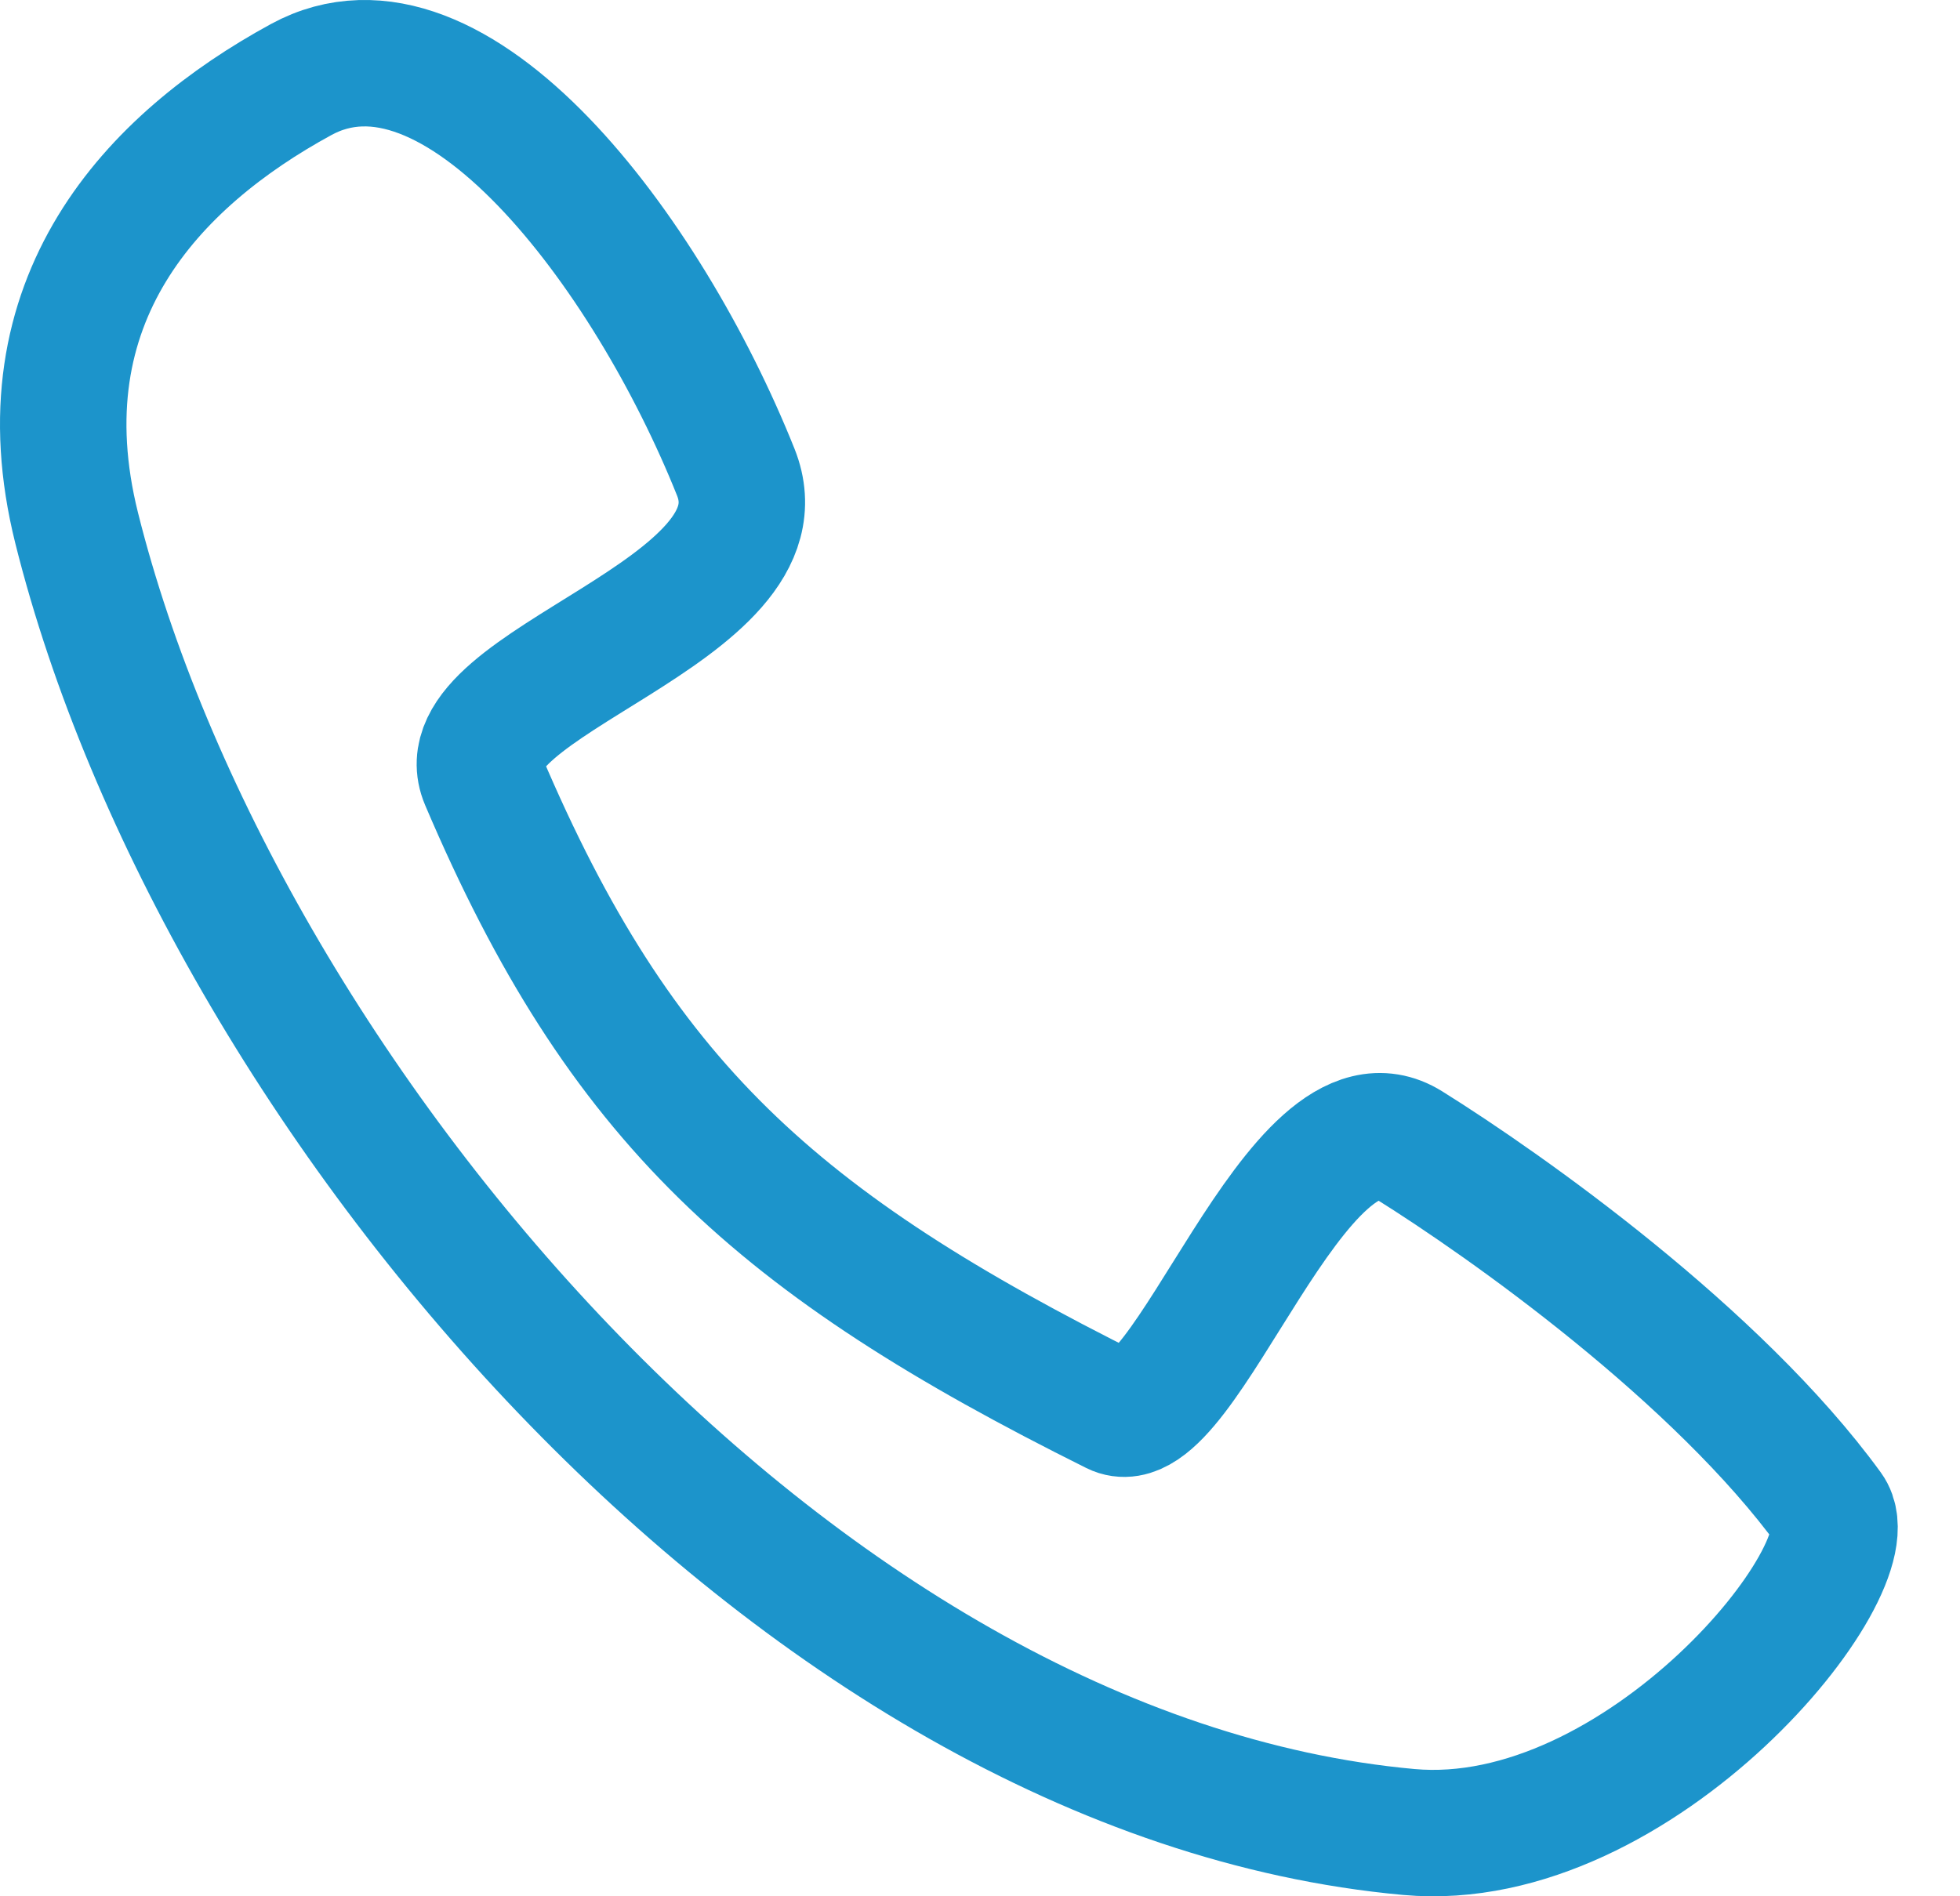 <?xml version="1.0" encoding="UTF-8"?> <svg xmlns="http://www.w3.org/2000/svg" width="31" height="30" viewBox="0 0 31 30" fill="none"> <path d="M11.637 7.469C10.241 3.977 7.202 -0.071 4.762 1.259C2.417 2.538 0.312 4.75 1.213 8.356C3.431 17.229 12.524 28.097 22.283 28.983C25.94 29.314 29.602 24.796 28.937 23.881C27.163 21.442 23.836 19.085 22.283 18.115C20.509 17.006 18.735 22.881 17.626 22.329C12.279 19.667 9.809 17.433 7.645 12.348C6.984 10.796 12.524 9.687 11.637 7.469Z" stroke="#1C94CB" stroke-width="2"></path> </svg> 